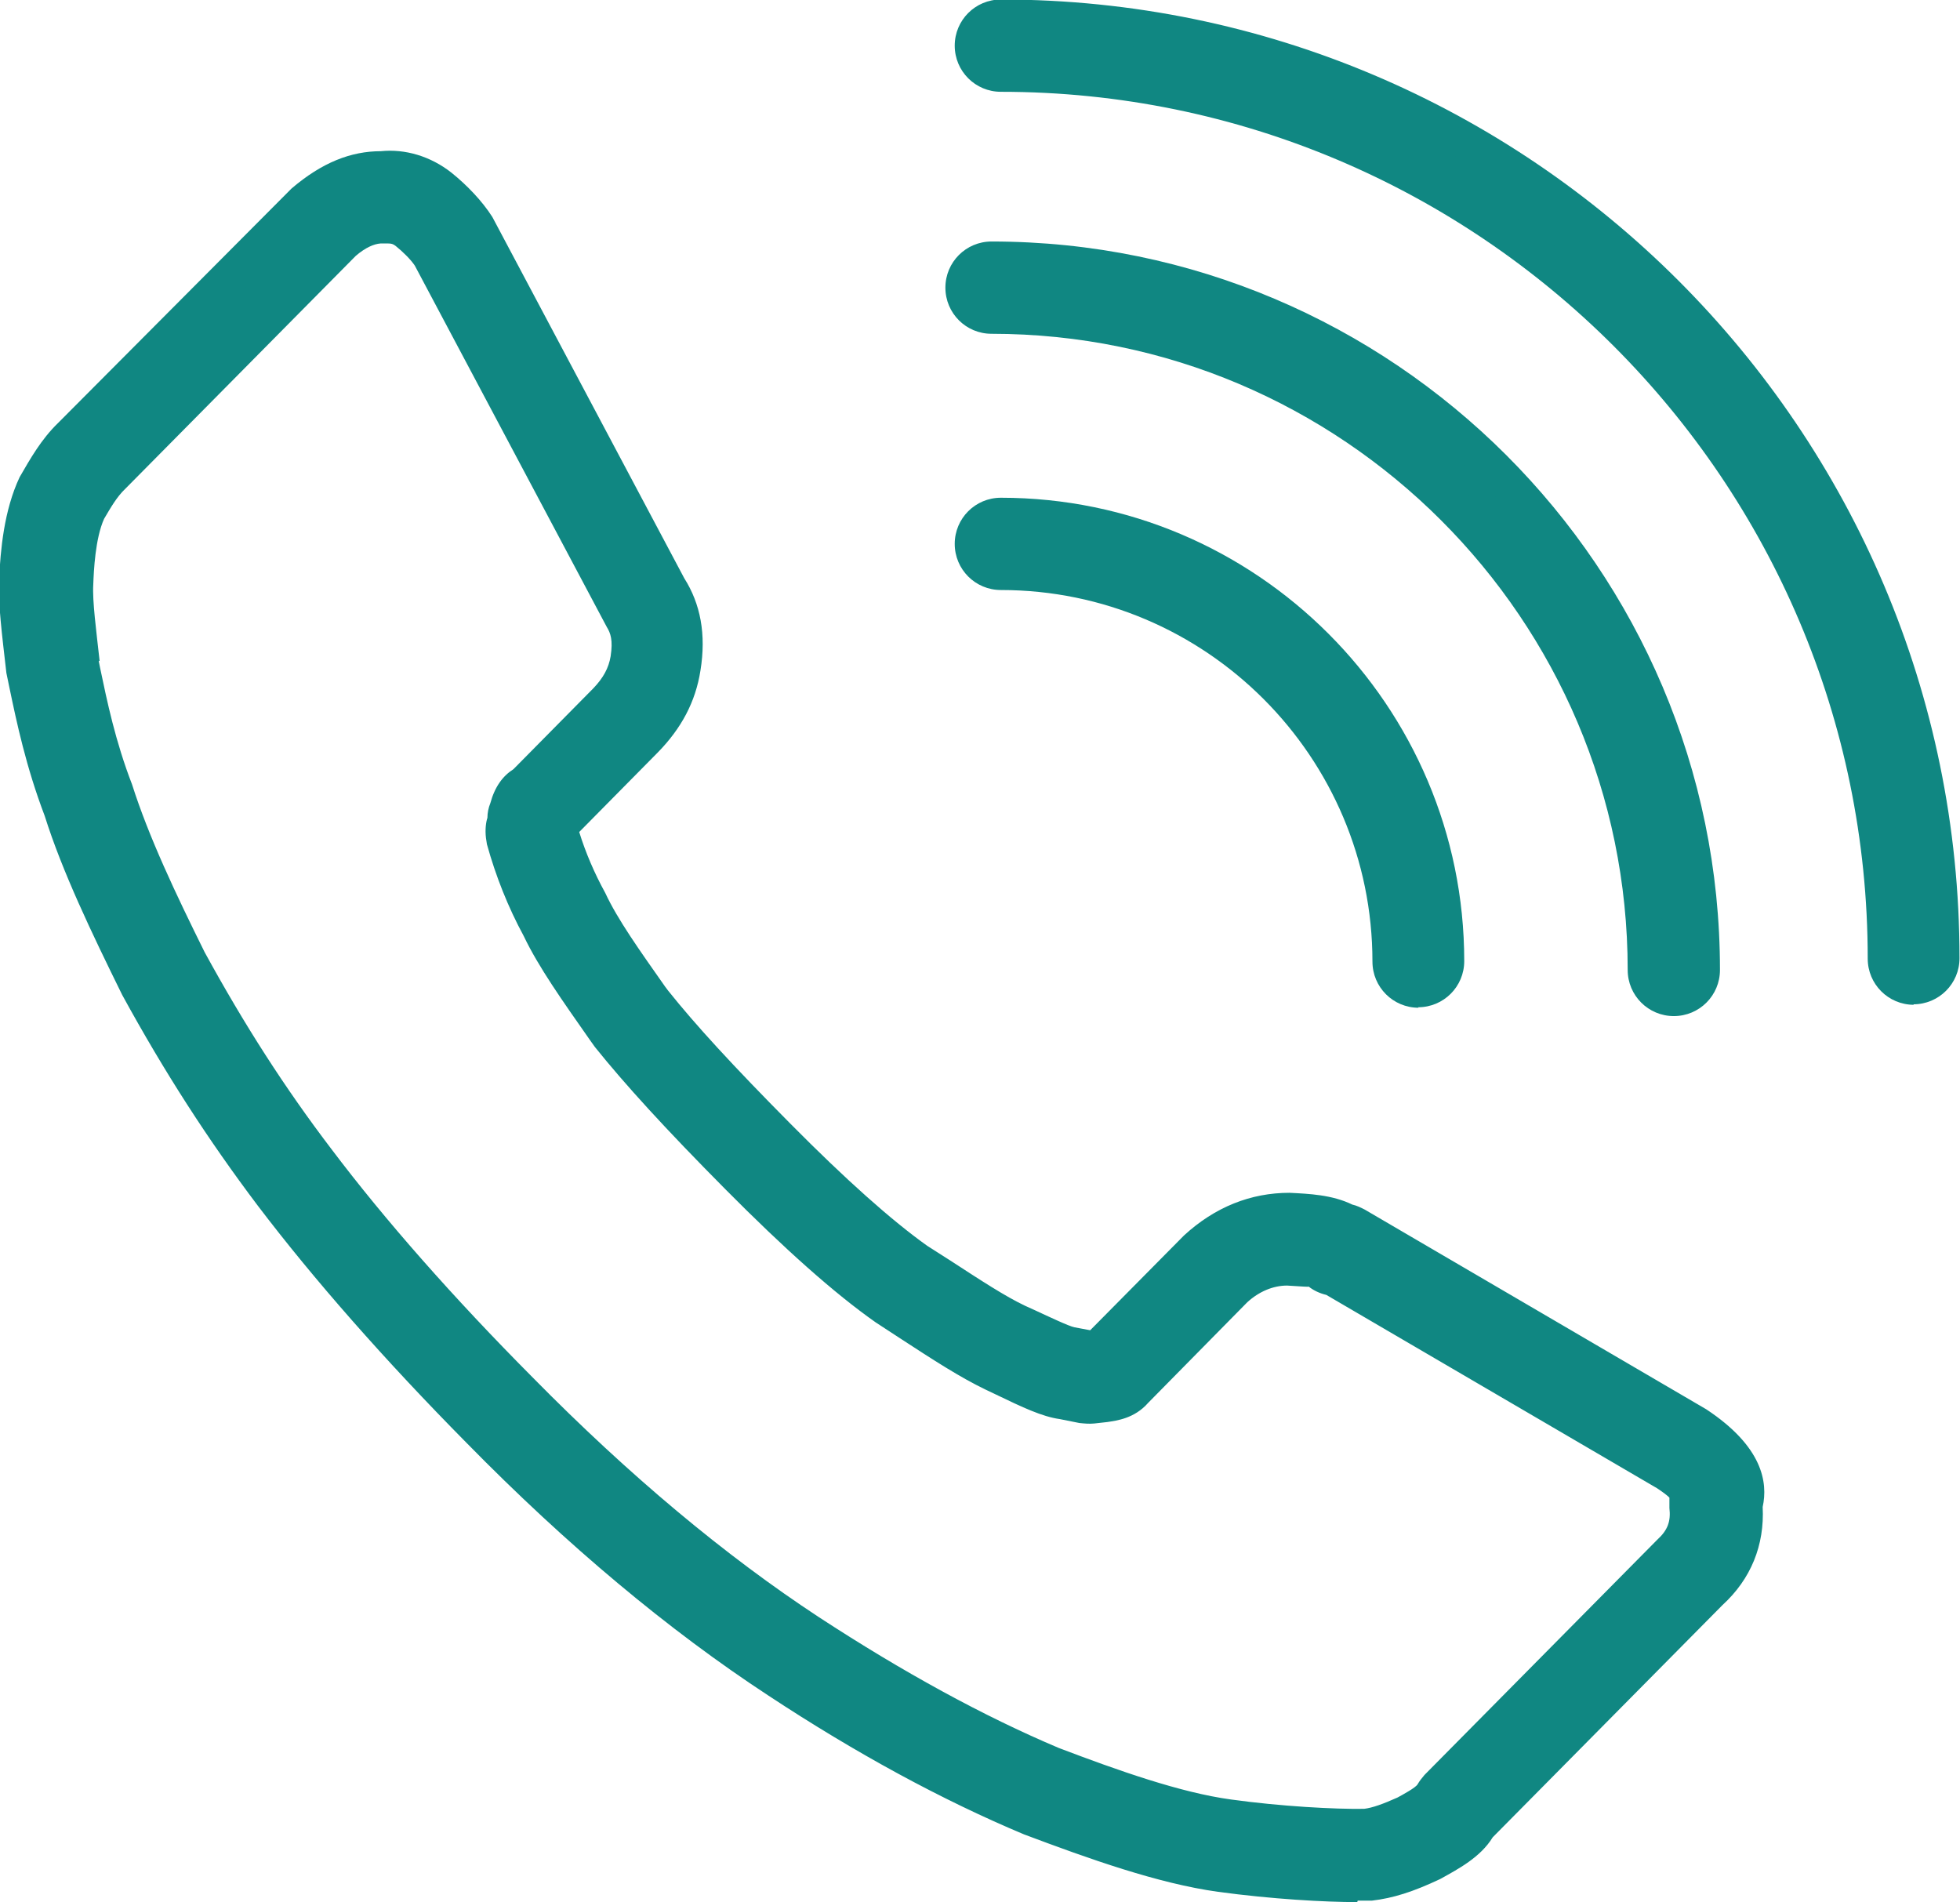 <?xml version="1.0" encoding="UTF-8"?>
<svg id="_レイヤー_2" data-name="レイヤー 2" xmlns="http://www.w3.org/2000/svg" viewBox="0 0 39.93 38.75">
  <defs>
    <style>
      .cls-1 {
        fill: #108782;
        stroke-width: 0px;
      }
    </style>
  </defs>
  <g id="_デザイン" data-name="デザイン">
    <g>
      <g>
        <path class="cls-1" d="M27.66,38.37c-.69,0-1.76-.06-2.78-.21-1.18-.17-2.56-.65-3.87-1.15-1.64-.69-3.36-1.63-5.14-2.79-2.01-1.32-4.06-3.03-6.08-5.09-1.68-1.7-3.1-3.31-4.23-4.8-1-1.33-1.87-2.67-2.73-4.25-.62-1.26-1.2-2.47-1.55-3.59-.38-.99-.56-1.87-.71-2.58l-.04-.19s0-.03,0-.05c-.09-.78-.17-1.39-.15-1.85.03-.58.1-1.33.39-1.96,0-.01.01-.03.02-.04.18-.31.38-.66.68-.94l4.73-4.78s.02-.02.03-.03c.49-.42,1-.63,1.51-.62.44-.04.86.08,1.22.36.28.22.56.52.75.81,0,.01.02.03.03.05l3.86,7.28c.3.47.39.99.29,1.64-.09.56-.34,1.04-.76,1.47l-1.71,1.73s-.01.09-.02.13c.14.49.34.98.6,1.44,0,0,.01.02.01.03.24.51.7,1.16,1.23,1.91l.06.08c.57.72,1.35,1.57,2.54,2.77,1.13,1.14,2.08,1.99,2.83,2.52.15.1.32.21.48.31.64.42,1.14.75,1.57.95l.22.1c.37.18.75.36.9.38.01,0,.03,0,.04,0l.33.07.17-.02,2.01-2.03s.01-.01.02-.02c.53-.48,1.17-.74,1.87-.74,0,0,0,0,.01,0,.37.02.79.04,1.14.22.07.01.13.03.19.07l6.96,4.07s.02.01.03.02c.93.63,1.05,1.2.93,1.62.05.69-.19,1.3-.69,1.76l-4.69,4.74c-.25.39-.64.6-.98.79,0,0-.02.01-.03.02-.46.22-.84.33-1.22.38-.02,0-.04,0-.06,0-.06,0-.13,0-.19,0ZM1.64,13.52l.04.17c.14.68.32,1.52.67,2.43,0,.01,0,.02.01.03.33,1.05.89,2.21,1.48,3.42.82,1.5,1.66,2.81,2.63,4.09,1.1,1.45,2.49,3.03,4.13,4.69,1.96,2,3.95,3.66,5.89,4.93,1.72,1.13,3.38,2.03,4.94,2.69,1.23.47,2.53.93,3.61,1.08,1.04.15,2.15.2,2.77.19.25-.03.51-.12.84-.27.25-.14.49-.27.58-.42.02-.04.05-.08.09-.11l4.74-4.79s.01-.01.02-.02c.27-.25.38-.55.33-.94-.01-.09,0-.18.03-.26-.03-.05-.12-.19-.45-.41l-6.81-3.99c-.1-.01-.19-.05-.27-.11-.1-.08-.46-.09-.66-.1-.39,0-.77.15-1.08.43l-2.04,2.06c-.2.23-.45.26-.61.28l-.27.03c-.06,0-.12,0-.18,0l-.4-.08c-.32-.05-.7-.23-1.22-.47l-.21-.1c-.5-.24-1.03-.58-1.71-1.03-.16-.1-.32-.21-.49-.32-.82-.58-1.82-1.47-2.99-2.66-1.22-1.23-2.03-2.12-2.63-2.87,0,0-.01-.02-.02-.03l-.07-.09c-.55-.79-1.03-1.47-1.32-2.06-.31-.58-.56-1.18-.72-1.8,0-.03-.01-.05-.02-.08-.02-.14.01-.25.03-.31,0,0,0,0,0,0,0-.08,0-.15.03-.22,0-.03.02-.05.02-.07.06-.22.17-.35.29-.43l1.69-1.71c.26-.26.4-.53.45-.86.06-.38.02-.63-.13-.87,0-.01-.02-.03-.03-.05l-3.86-7.28c-.13-.18-.31-.38-.49-.52-.13-.1-.27-.14-.43-.12-.03,0-.06,0-.09,0-.23-.01-.48.1-.76.33l-4.73,4.78c-.19.18-.33.43-.48.68-.23.5-.26,1.21-.27,1.51-.02.36.05.95.14,1.64ZM11.03,17.01s0,0,0,0h0ZM10.3,16.73h0s0,0,0,0Z"/>
        <path class="cls-1" d="M27.65,38.75c-.66,0-1.74-.06-2.84-.21-1.22-.17-2.62-.67-3.95-1.17-1.67-.7-3.42-1.65-5.21-2.83-2.03-1.33-4.1-3.06-6.14-5.14-1.69-1.71-3.12-3.34-4.26-4.84-1.01-1.34-1.89-2.7-2.76-4.29-.63-1.28-1.22-2.51-1.58-3.65-.38-1-.57-1.9-.72-2.62l-.06-.29c-.09-.79-.17-1.41-.15-1.89.03-.62.1-1.42.42-2.1.22-.38.44-.77.78-1.1L5.94,3.84c.62-.53,1.21-.76,1.82-.76.49-.05,1.01.1,1.44.44.31.25.62.57.83.9l3.91,7.36c.33.52.45,1.14.33,1.88-.1.64-.39,1.18-.87,1.67l-1.6,1.62c.13.42.31.84.53,1.24.25.54.7,1.17,1.22,1.91l.06.08c.55.69,1.32,1.53,2.5,2.72,1.12,1.13,2.05,1.96,2.78,2.48l.47.3c.63.41,1.12.73,1.52.92l.22.1c.26.12.68.32.79.34l.32.06,1.91-1.93c.63-.58,1.36-.87,2.15-.87.4.02.87.04,1.28.24.09.02.17.06.25.1l6.96,4.07c1.15.76,1.26,1.49,1.15,1.99.04.78-.24,1.47-.82,2l-4.68,4.73c-.25.41-.71.65-1.07.85-.55.26-.96.39-1.39.44h-.29ZM7.76,3.82c-.45,0-.87.18-1.28.53L1.74,9.15c-.27.26-.46.58-.62.87-.27.58-.34,1.28-.36,1.83-.02.42.05,1.02.14,1.77l.05.22c.15.7.33,1.56.69,2.53.35,1.11.93,2.31,1.53,3.55.84,1.54,1.7,2.88,2.69,4.19,1.12,1.48,2.53,3.08,4.2,4.77,2,2.04,4.03,3.73,6.02,5.04,1.76,1.15,3.47,2.08,5.08,2.76,1.28.48,2.63.96,3.77,1.12,1.05.15,2.1.2,2.73.2h.19c.37-.04.71-.15,1.13-.35.33-.18.66-.36.86-.67l4.74-4.8c.43-.4.62-.89.58-1.47v-.06s.01-.06.01-.06c.13-.48-.35-.92-.78-1.2l-7.15-4.14c-.28-.15-.65-.17-.98-.18-.6,0-1.15.22-1.61.64l-2.1,2.13-.36.04-.39-.08c-.21-.03-.48-.15-1.03-.41l-.22-.1c-.45-.21-.96-.55-1.61-.97l-.48-.31c-.77-.55-1.74-1.41-2.89-2.57-1.19-1.21-1.98-2.07-2.56-2.8l-.07-.1c-.54-.76-1-1.42-1.26-1.97-.27-.5-.48-1.01-.63-1.53l-.03-.09.03-.23.11-.18,1.71-1.73c.37-.37.58-.79.66-1.26.09-.56.02-.99-.24-1.38l-3.88-7.31c-.18-.27-.42-.54-.68-.73-.28-.22-.6-.32-.95-.28,0,0-.02,0-.02,0ZM27.65,37.62c-.7,0-1.71-.06-2.67-.2-1.11-.16-2.43-.62-3.69-1.1-1.59-.67-3.28-1.59-5.01-2.73-1.97-1.29-3.97-2.97-5.96-4.98-1.66-1.68-3.06-3.27-4.16-4.73-.98-1.29-1.82-2.61-2.65-4.13-.61-1.24-1.17-2.42-1.51-3.49-.36-.95-.54-1.8-.69-2.49l-.04-.21c-.08-.7-.16-1.3-.14-1.7.02-.32.05-1.08.31-1.65.16-.29.33-.57.57-.8l4.72-4.77c.38-.32.73-.46,1.04-.44.29-.03.53.04.74.2.21.17.42.39.57.6l3.88,7.32c.22.33.28.67.2,1.15-.06.4-.25.74-.56,1.06l-1.69,1.71c-.12.09-.17.16-.2.27l-.03.09v.06s-.02.14-.02.14c-.01.04-.03.1-.02.17.16.61.39,1.19.69,1.74.28.59.75,1.25,1.29,2.03l.07.09c.6.75,1.4,1.63,2.61,2.85,1.16,1.18,2.15,2.06,2.94,2.62l.48.32c.66.43,1.18.78,1.66,1l.22.1c.49.23.84.4,1.11.44l.42.09.33-.03c.16-.02.27-.04.37-.15l2.06-2.08c.4-.36.86-.54,1.35-.54.47.02.73.05.89.18.03.02.06.03.09.04l.13.05,6.81,3.99c.31.21.5.39.59.55l.08.15-.06.16c.05.61-.1,1.02-.46,1.35l-4.75,4.8c-.17.29-.47.45-.75.6-.38.18-.68.27-.97.31-.06,0-.13,0-.2,0ZM2.01,13.46l.03.15c.14.67.31,1.49.65,2.37.34,1.07.89,2.23,1.48,3.42.81,1.48,1.63,2.76,2.59,4.02,1.08,1.43,2.46,3,4.1,4.65,1.95,1.98,3.91,3.62,5.83,4.88,1.7,1.11,3.34,2.01,4.88,2.66,1.21.46,2.48.91,3.51,1.05,1.01.14,2.12.2,2.71.19.17-.02.39-.1.68-.23.11-.06.37-.2.41-.27.04-.07.09-.13.14-.19l4.74-4.79c.22-.2.28-.38.25-.65,0-.07,0-.14,0-.21-.05-.05-.13-.11-.25-.19l-6.74-3.94c-.13-.03-.26-.09-.36-.17,0,.01-.11,0-.44-.02-.28,0-.57.12-.81.34l-2.02,2.05c-.28.32-.64.36-.83.39l-.27.03c-.1.01-.2,0-.3-.01l-.4-.08c-.36-.05-.76-.24-1.3-.5l-.21-.1c-.52-.25-1.06-.6-1.75-1.05l-.49-.32c-.84-.59-1.86-1.5-3.06-2.71-1.23-1.24-2.05-2.14-2.66-2.9l-.1-.14c-.56-.8-1.05-1.49-1.35-2.12-.32-.59-.57-1.22-.75-1.87l-.02-.13c-.02-.17,0-.32.03-.41,0-.1.02-.2.06-.3.09-.33.25-.55.47-.69l1.63-1.65c.2-.21.31-.41.35-.65.05-.33,0-.47-.08-.6l-3.91-7.36c-.08-.12-.24-.28-.39-.4-.05-.04-.09-.05-.15-.05h-.16c-.13.01-.3.08-.5.25l-4.7,4.75c-.17.16-.3.39-.43.61-.18.4-.21,1.06-.22,1.34-.02.33.06.93.13,1.56Z"/>
      </g>
      <g>
        <path class="cls-1" d="M38.99,20.1c-.31,0-.56-.25-.56-.56C38.43,9.59,30.34,1.5,20.39,1.5c-.31,0-.56-.25-.56-.56s.25-.56.56-.56c10.56,0,19.16,8.59,19.16,19.16,0,.31-.25.56-.56.56Z"/>
        <path class="cls-1" d="M38.99,20.47c-.52,0-.94-.42-.94-.94,0-9.74-7.92-17.66-17.66-17.66-.52,0-.94-.42-.94-.94s.42-.94.94-.94c10.77,0,19.53,8.76,19.53,19.53,0,.52-.42.94-.94.94ZM20.39.75c-.1,0-.19.08-.19.19s.08.19.19.19c10.15,0,18.41,8.26,18.41,18.41,0,.21.38.21.38,0C39.18,9.18,30.75.75,20.39.75Z"/>
      </g>
      <g>
        <path class="cls-1" d="M34.1,20.32c-.31,0-.56-.25-.56-.56,0-7.35-5.98-13.34-13.34-13.34-.31,0-.56-.25-.56-.56s.25-.56.56-.56c7.98,0,14.47,6.49,14.47,14.47,0,.31-.25.56-.56.56Z"/>
        <path class="cls-1" d="M34.1,20.7c-.52,0-.94-.42-.94-.94,0-7.15-5.82-12.96-12.96-12.96-.52,0-.94-.42-.94-.94s.42-.94.94-.94c8.18,0,14.84,6.66,14.84,14.84,0,.52-.42.94-.94.94ZM20.19,5.67c-.1,0-.19.08-.19.19s.08.19.19.19c7.56,0,13.71,6.15,13.71,13.71,0,.21.38.21.38,0,0-7.77-6.32-14.09-14.09-14.09Z"/>
      </g>
      <g>
        <path class="cls-1" d="M28.9,20.16c-.31,0-.56-.25-.56-.56,0-4.38-3.56-7.94-7.94-7.94-.31,0-.56-.25-.56-.56s.25-.56.56-.56c5,0,9.07,4.07,9.07,9.07,0,.31-.25.56-.56.56Z"/>
        <path class="cls-1" d="M28.9,20.53c-.52,0-.94-.42-.94-.94,0-4.17-3.39-7.57-7.57-7.57-.52,0-.94-.42-.94-.94s.42-.94.94-.94c5.21,0,9.44,4.24,9.44,9.44,0,.52-.42.94-.94.94ZM20.4,10.9c-.1,0-.19.08-.19.19s.08.19.19.19c4.58,0,8.32,3.73,8.32,8.32,0,.21.38.21.38,0,0-4.79-3.9-8.69-8.69-8.69Z"/>
      </g>
    </g>
  </g>
</svg>